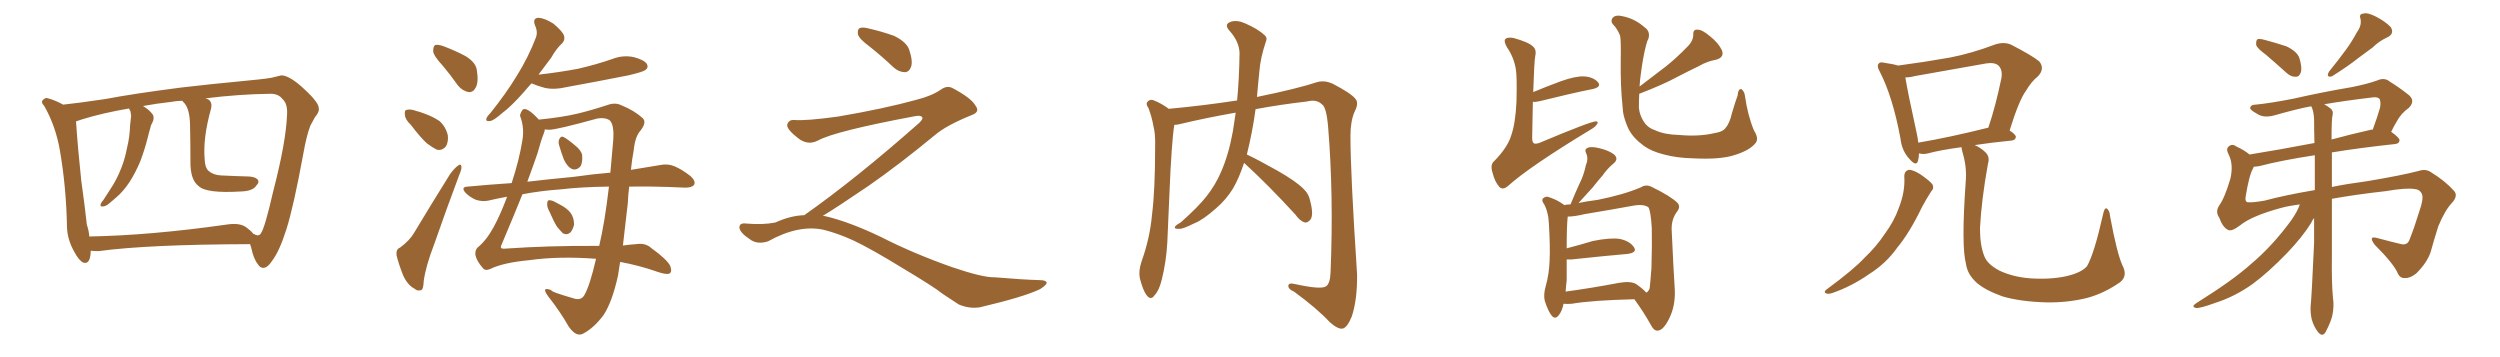 <svg xmlns="http://www.w3.org/2000/svg" xmlns:xlink="http://www.w3.org/1999/xlink" width="1050" height="150"><path fill="#996633" padding="10" d="M105.03 102.54L105.03 102.54Q61.67 102.69 41.46 105.47L41.46 105.47Q39.55 105.47 38.09 105.32L38.09 105.32Q38.09 105.62 38.09 106.05L38.09 106.05Q37.79 111.18 35.01 110.30L35.01 110.30Q33.11 109.42 31.20 105.76L31.20 105.76Q28.27 100.63 28.13 95.21L28.13 95.21Q27.83 78.81 25.20 63.43L25.20 63.43Q23.44 53.03 18.60 44.53L18.60 44.53Q16.85 42.77 18.31 41.75L18.31 41.75Q19.19 40.87 20.21 41.31L20.21 41.31Q23.44 42.19 26.51 43.95L26.51 43.95Q32.23 43.36 44.24 41.60L44.24 41.60Q55.66 39.40 76.03 36.77L76.03 36.77Q89.94 35.16 99.61 34.28L99.61 34.28Q110.74 33.25 113.96 32.67L113.96 32.67Q117.63 31.79 118.21 31.64L118.21 31.64Q121.88 31.79 128.03 37.65L128.03 37.65Q134.03 43.21 133.89 45.56L133.89 45.56Q134.18 47.02 132.28 49.22L132.28 49.22Q131.40 50.83 130.37 52.73L130.37 52.73Q128.76 56.84 127.44 64.31L127.44 64.31Q123.34 86.72 120.26 96.39L120.26 96.39Q117.33 105.62 114.26 109.57L114.26 109.57Q112.50 112.35 110.74 112.50L110.74 112.50Q109.28 112.65 108.25 110.89L108.25 110.89Q106.49 108.69 105.47 103.86L105.47 103.86Q105.18 103.13 105.03 102.54ZM34.57 50.10L34.57 50.10L34.57 50.10Q32.52 50.83 31.93 50.98L31.93 50.98Q32.67 62.11 34.13 75.88L34.13 75.88Q35.60 86.28 36.47 94.34L36.47 94.34Q37.35 96.97 37.50 99.32L37.50 99.32Q62.99 98.88 95.07 94.34L95.07 94.34Q100.49 93.46 103.27 95.36L103.27 95.36Q105.32 96.83 106.35 98.14L106.35 98.14Q107.37 98.73 108.25 98.88L108.25 98.88Q109.42 98.58 109.57 98.00L109.57 98.00Q111.18 95.95 114.84 79.98L114.84 79.98Q120.12 59.62 120.56 48.19L120.56 48.19Q120.85 43.51 118.65 41.60L118.65 41.60Q116.89 39.26 113.23 39.40L113.23 39.40Q100.49 39.55 86.28 41.31L86.28 41.31Q87.45 41.60 88.04 42.19L88.04 42.19Q89.21 43.51 88.62 45.70L88.62 45.70Q85.11 58.30 85.99 67.24L85.99 67.24Q86.13 70.46 87.60 71.78L87.60 71.78Q89.65 73.54 92.87 73.68L92.87 73.68Q98.58 73.97 104.44 74.12L104.44 74.12Q107.08 74.27 108.11 75.29L108.11 75.29Q109.13 76.46 107.67 77.93L107.67 77.93Q106.20 80.27 101.22 80.42L101.22 80.42Q86.72 81.30 83.50 78.22L83.50 78.22Q79.83 75.59 79.98 67.53L79.98 67.53Q79.98 59.62 79.83 53.32L79.83 53.32Q79.83 46.14 77.49 43.36L77.49 43.36Q76.76 42.77 76.61 42.33L76.61 42.33Q74.27 42.33 72.07 42.77L72.07 42.77Q65.48 43.51 60.06 44.53L60.06 44.53Q62.84 46.14 64.31 48.34L64.31 48.34Q64.89 49.95 63.87 51.71L63.87 51.71Q63.28 52.73 63.13 53.76L63.13 53.76Q62.55 55.66 62.11 57.57L62.11 57.57Q60.79 62.84 58.89 67.82L58.89 67.82Q56.84 72.66 54.49 76.32L54.49 76.32Q51.71 80.57 48.49 83.20L48.49 83.20Q47.46 84.08 46.44 84.96L46.44 84.96Q44.53 86.72 43.21 86.72L43.21 86.72Q41.89 86.87 42.33 85.55L42.33 85.55Q42.77 84.67 43.36 84.08L43.36 84.08Q44.82 81.88 46.29 79.54L46.29 79.54Q49.07 75.44 50.98 70.46L50.98 70.46Q52.44 66.80 53.32 62.26L53.32 62.26Q54.49 57.57 54.64 52.59L54.64 52.59Q54.93 50.39 55.08 48.63L55.08 48.63Q54.93 47.31 54.79 46.73L54.79 46.73Q54.35 46.00 54.20 45.56L54.20 45.56Q43.07 47.46 34.57 50.10ZM186.04 27.69L186.04 27.69Q182.08 23.44 181.93 21.53L181.93 21.53Q181.93 19.34 182.81 18.90L182.81 18.90Q184.13 18.60 186.47 19.48L186.47 19.48Q191.46 21.39 195.56 23.58L195.56 23.58Q199.80 26.22 200.24 29.30L200.24 29.30Q201.12 34.42 199.80 36.77L199.80 36.77Q198.78 38.82 196.88 38.67L196.88 38.67Q194.24 38.23 192.33 35.89L192.33 35.89Q189.11 31.35 186.04 27.69ZM172.56 52.44L172.56 52.44Q170.21 50.24 170.07 48.34L170.07 48.34Q169.78 46.29 170.80 46.14L170.80 46.14Q172.41 45.70 174.76 46.58L174.76 46.58Q176.51 47.02 177.98 47.61L177.98 47.61Q181.79 48.93 184.57 50.83L184.57 50.83Q187.21 53.17 188.09 56.84L188.09 56.84Q188.38 59.47 187.35 61.38L187.35 61.38Q185.74 63.43 183.40 62.84L183.40 62.84Q181.64 61.96 179.30 60.21L179.30 60.21Q176.66 57.86 172.56 52.44ZM168.02 104.00L168.02 104.00Q172.12 100.93 173.88 97.85L173.88 97.85Q180.91 86.13 188.96 73.24L188.96 73.24Q190.87 70.61 192.33 69.58L192.33 69.58Q193.65 68.55 193.80 70.02L193.80 70.02Q193.95 71.04 192.92 73.39L192.92 73.39Q187.79 87.01 182.37 102.54L182.37 102.54Q178.86 111.62 177.98 117.92L177.98 117.92Q177.83 121.73 176.81 121.88L176.81 121.88Q175.20 122.31 174.17 121.29L174.17 121.29Q171.24 119.82 169.34 115.72L169.34 115.72Q167.43 110.89 166.55 107.23L166.55 107.23Q166.26 104.59 168.02 104.00ZM230.86 89.06L230.86 89.06Q229.69 87.01 229.83 85.55L229.83 85.55Q229.83 84.08 230.71 84.08L230.71 84.08Q231.88 84.08 233.64 85.11L233.64 85.11Q234.52 85.55 235.55 86.13L235.55 86.13Q238.04 87.45 239.50 89.21L239.50 89.21Q241.11 91.26 241.11 94.34L241.11 94.34Q240.67 96.24 239.65 97.56L239.65 97.56Q238.18 98.88 236.43 98.00L236.43 98.00Q235.40 96.97 233.94 95.21L233.94 95.21Q232.62 93.16 230.86 89.06ZM234.81 60.94L234.81 60.94Q234.38 59.33 234.96 58.30L234.96 58.30Q235.69 56.98 236.72 57.57L236.72 57.57Q238.48 58.45 241.70 61.23L241.70 61.23Q243.90 62.99 244.48 64.89L244.48 64.89Q244.78 67.97 243.90 69.73L243.90 69.73Q242.29 71.63 240.38 71.04L240.38 71.04Q238.33 70.17 236.87 67.09L236.87 67.09Q235.69 64.01 234.81 60.94ZM223.24 35.01L223.24 35.01Q221.48 36.91 220.02 38.67L220.02 38.67Q214.89 44.53 210.79 47.61L210.79 47.61Q207.28 50.68 205.81 50.83L205.81 50.83Q203.76 51.12 204.35 49.66L204.35 49.66Q204.64 48.78 206.10 47.31L206.10 47.31Q212.55 39.26 217.09 31.79L217.09 31.79Q221.92 24.02 225 15.97L225 15.97Q226.03 13.48 224.71 10.69L224.71 10.69Q223.54 7.62 226.17 7.47L226.17 7.47Q228.81 7.62 232.47 9.96L232.47 9.96Q236.28 13.18 236.87 14.94L236.87 14.94Q237.45 16.70 236.13 18.16L236.13 18.16Q233.79 20.21 231.45 24.32L231.45 24.32Q228.52 28.13 226.17 31.35L226.17 31.35Q235.25 30.32 242.87 28.86L242.87 28.86Q250.49 27.10 257.23 24.76L257.23 24.76Q261.77 23.00 266.31 24.02L266.31 24.02Q270.70 25.20 271.73 26.95L271.73 26.95Q272.46 28.42 271.00 29.44L271.00 29.44Q270.12 30.18 263.96 31.64L263.96 31.64Q250.63 34.28 237.74 36.62L237.74 36.62Q232.91 37.79 228.81 36.91L228.81 36.91Q225.59 36.04 223.24 35.01ZM250.34 108.69L250.34 108.69Q234.67 107.52 222.22 109.28L222.22 109.28Q211.38 110.30 205.96 112.94L205.96 112.94Q203.76 113.96 202.73 112.50L202.73 112.50Q200.24 109.72 199.66 107.08L199.66 107.08Q199.51 105.03 200.54 104.00L200.54 104.00Q204.35 100.93 207.42 95.21L207.42 95.21Q210.21 90.09 212.99 82.62L212.99 82.62Q208.89 83.35 205.22 84.23L205.22 84.23Q202.73 84.81 199.95 83.94L199.95 83.94Q197.46 82.91 195.56 81.01L195.56 81.01Q193.36 78.52 196.44 78.37L196.44 78.37Q205.96 77.49 214.89 76.90L214.89 76.90Q218.12 67.09 219.43 58.74L219.43 58.74Q220.31 53.61 218.41 48.63L218.41 48.63Q218.55 47.31 219.58 46.00L219.58 46.00Q221.34 44.82 226.32 50.24L226.32 50.24Q236.28 49.22 242.43 47.75L242.43 47.75Q248.00 46.44 255.18 44.09L255.18 44.09Q258.40 42.92 261.04 44.24L261.04 44.24Q266.46 46.44 269.97 49.66L269.97 49.66Q271.73 51.42 268.95 54.93L268.95 54.93Q266.75 57.28 266.16 63.13L266.16 63.13Q265.43 66.94 264.99 71.34L264.99 71.34Q272.02 70.17 277.44 69.29L277.44 69.29Q280.37 68.70 283.01 69.73L283.01 69.73Q286.08 70.90 290.04 73.97L290.04 73.97Q292.38 76.17 291.50 77.64L291.50 77.64Q290.63 78.81 287.84 78.81L287.84 78.81Q284.47 78.66 280.52 78.52L280.52 78.52Q271.73 78.22 264.26 78.37L264.26 78.37Q263.82 81.74 263.67 85.40L263.67 85.40Q262.65 94.34 261.62 103.13L261.62 103.13Q264.55 102.69 267.19 102.54L267.19 102.54Q271.14 101.95 273.49 104.15L273.49 104.15Q280.22 108.98 281.54 111.77L281.54 111.77Q282.42 114.40 280.96 114.99L280.96 114.99Q279.49 115.28 276.42 114.26L276.42 114.26Q268.51 111.47 260.45 110.01L260.45 110.01Q260.01 112.94 259.57 115.72L259.57 115.72Q257.08 127.00 253.42 132.42L253.42 132.42Q249.46 137.70 245.07 140.04L245.07 140.04Q242.14 141.80 238.92 137.26L238.92 137.26Q235.25 130.81 230.27 124.51L230.27 124.51Q227.05 120.12 231.59 121.88L231.59 121.88Q231.01 122.46 240.67 125.24L240.67 125.24Q243.90 126.42 245.36 124.07L245.36 124.07Q247.71 120.12 250.34 108.69ZM251.66 103.27L251.66 103.27Q254.00 93.46 255.76 78.37L255.76 78.37Q243.90 78.52 235.40 79.54L235.40 79.54Q227.05 80.13 219.43 81.59L219.43 81.59Q215.77 90.67 210.50 103.13L210.50 103.13Q209.91 104.59 211.82 104.44L211.82 104.44Q230.57 103.13 251.66 103.27ZM230.71 54.49L230.71 54.49L230.71 54.49Q229.83 54.49 228.81 54.35L228.81 54.35Q228.81 55.08 228.37 56.10L228.37 56.10Q227.20 59.03 225.73 64.45L225.73 64.45Q224.12 69.14 221.48 76.32L221.48 76.32Q231.59 75.15 240.97 74.27L240.97 74.27Q249.17 73.10 256.35 72.51L256.35 72.51Q256.93 66.06 257.52 59.33L257.52 59.33Q258.11 52.15 255.91 50.39L255.91 50.39Q253.86 49.22 250.78 49.80L250.78 49.80Q233.79 54.49 230.71 54.49ZM365.33 19.63L365.33 19.63Q360.94 16.41 360.35 14.50L360.35 14.50Q360.06 12.45 360.94 11.87L360.94 11.87Q362.11 11.28 364.45 11.87L364.45 11.87Q370.31 13.18 375.59 15.09L375.59 15.09Q380.86 17.72 381.88 20.95L381.88 20.95Q383.50 25.78 382.62 28.13L382.62 28.13Q381.88 30.18 380.13 30.32L380.13 30.32Q377.64 30.32 375.44 28.42L375.44 28.42Q370.31 23.58 365.33 19.63ZM337.79 90.38L337.79 90.38L337.79 90.38Q359.62 75 386.13 51.56L386.13 51.56Q387.89 49.80 387.30 49.22L387.30 49.22Q386.72 48.34 384.38 48.78L384.38 48.78Q350.68 55.08 343.51 59.03L343.51 59.03Q339.26 61.23 335.16 58.01L335.16 58.01Q330.47 54.35 330.62 52.44L330.62 52.44Q331.20 50.24 333.54 50.39L333.54 50.39Q338.38 50.83 352.15 48.93L352.15 48.93Q371.78 45.56 384.96 41.89L384.96 41.89Q391.41 40.28 395.36 37.50L395.36 37.50Q397.71 35.89 399.90 36.91L399.90 36.91Q407.96 41.16 409.72 44.38L409.72 44.38Q411.77 47.02 408.11 48.34L408.11 48.34Q397.56 52.59 392.72 56.69L392.72 56.69Q377.64 69.14 364.75 78.08L364.75 78.08Q351.42 87.16 345.56 90.67L345.56 90.67Q346.14 90.67 346.73 90.82L346.73 90.82Q356.69 93.16 369.87 99.46L369.87 99.46Q383.64 106.49 399.90 112.21L399.90 112.21Q412.79 116.60 417.77 116.46L417.77 116.46Q429.93 117.48 436.23 117.63L436.23 117.63Q439.75 117.63 439.60 118.95L439.60 118.95Q439.16 119.97 436.82 121.44L436.82 121.44Q430.22 124.66 411.62 129.05L411.62 129.05Q407.23 129.79 402.69 127.88L402.69 127.88Q398.58 125.24 395.80 123.34L395.80 123.34Q392.87 120.85 378.66 112.35L378.66 112.35Q365.77 104.44 358.30 100.93L358.30 100.93Q351.86 98.00 346.00 96.53L346.00 96.53Q335.45 94.19 322.56 101.37L322.56 101.37Q318.02 102.83 314.94 100.49L314.94 100.49Q310.69 97.71 310.55 95.51L310.55 95.51Q310.55 93.46 313.62 93.90L313.62 93.90Q320.36 94.48 325.63 93.46L325.63 93.46Q332.08 90.53 337.79 90.38ZM522.51 68.41L522.51 68.41L522.51 68.41Q520.46 74.71 517.82 79.25L517.82 79.25Q514.89 83.94 510.79 87.45L510.79 87.45Q505.37 92.29 501.71 93.75L501.71 93.75Q496.73 96.24 495.41 96.09L495.41 96.09Q492.92 96.24 493.51 95.21L493.51 95.21Q493.95 94.48 495.85 93.46L495.85 93.46Q503.32 86.87 506.84 82.32L506.84 82.32Q510.50 77.64 512.84 72.22L512.84 72.22Q516.06 64.89 517.82 55.08L517.82 55.08Q518.41 51.42 518.99 47.31L518.99 47.31Q506.40 49.51 495.41 52.15L495.41 52.15Q494.24 52.44 493.21 52.44L493.21 52.44Q492.04 59.77 491.16 81.45L491.16 81.45Q490.72 91.41 490.28 101.66L490.28 101.66Q489.84 109.86 487.94 117.48L487.94 117.48Q486.77 122.17 484.86 124.07L484.86 124.07Q483.40 126.27 481.64 124.07L481.64 124.07Q480.03 122.02 478.71 116.75L478.71 116.75Q478.13 113.82 479.44 109.86L479.44 109.86Q482.96 100.05 483.84 90.23L483.84 90.23Q485.16 79.83 485.16 61.38L485.16 61.38Q485.30 56.10 484.42 52.88L484.42 52.88Q483.84 49.37 482.37 45.41L482.37 45.41Q481.20 43.80 481.79 42.92L481.79 42.92Q482.81 41.60 484.28 42.04L484.28 42.04Q487.79 43.36 490.87 45.70L490.87 45.70Q505.37 44.38 519.58 42.19L519.58 42.19Q520.46 33.25 520.61 22.27L520.61 22.27Q520.46 17.43 516.36 12.89L516.36 12.89Q513.87 10.11 517.09 9.08L517.09 9.08Q519.73 8.35 522.95 9.81L522.95 9.81Q528.37 12.16 531.15 14.79L531.15 14.79Q532.47 15.97 531.59 17.72L531.59 17.72Q529.39 24.32 528.96 29.74L528.96 29.74Q528.66 33.25 528.22 37.35L528.22 37.35Q528.08 38.96 527.93 40.72L527.93 40.72Q545.07 37.21 553.42 34.42L553.42 34.42Q556.49 33.69 559.72 35.16L559.72 35.16Q567.33 39.11 569.24 41.46L569.24 41.46Q570.85 43.21 568.95 46.88L568.95 46.88Q567.19 50.83 567.19 57.13L567.19 57.13Q567.19 72.80 569.97 115.14L569.97 115.14Q570.12 125.68 567.77 132.86L567.77 132.86Q565.87 137.55 563.96 137.99L563.96 137.99Q562.06 138.43 558.54 135.35L558.54 135.35Q553.27 129.64 543.46 122.46L543.46 122.46Q541.26 121.58 541.11 120.26L541.11 120.26Q540.97 118.65 543.60 119.24L543.60 119.24Q554.74 121.73 556.93 120.26L556.93 120.26Q558.69 119.09 558.84 114.26L558.84 114.26Q560.16 81.88 557.81 53.32L557.81 53.32Q557.08 44.82 555.18 43.80L555.18 43.80Q552.98 41.60 548.88 42.63L548.88 42.63Q537.45 43.95 527.34 45.85L527.34 45.85Q526.03 55.52 523.68 64.89L523.68 64.89Q528.37 67.09 536.43 71.63L536.43 71.63Q544.19 76.03 547.41 79.25L547.41 79.25Q549.76 81.45 550.34 84.67L550.34 84.67Q551.81 90.38 550.34 92.29L550.34 92.29Q549.17 93.60 548.14 93.46L548.14 93.46Q545.95 92.87 544.04 90.09L544.04 90.09Q532.47 77.49 522.66 68.55L522.66 68.55Q522.51 68.41 522.51 68.41ZM643.95 38.67L643.95 38.67Q649.22 36.47 655.52 34.13L655.52 34.13Q661.67 31.93 665.33 32.08L665.33 32.08Q669.29 32.37 671.19 34.57L671.19 34.57Q672.66 36.47 669.14 37.35L669.14 37.35Q659.62 39.26 646.73 42.48L646.73 42.48Q644.82 42.92 643.80 42.77L643.80 42.77Q643.65 49.37 643.51 57.86L643.51 57.86Q643.51 59.62 644.09 60.06L644.09 60.06Q644.53 60.64 646.44 60.06L646.44 60.06Q668.41 50.83 670.31 50.98L670.31 50.98Q671.34 50.98 670.90 51.86L670.90 51.86Q670.31 53.17 667.97 54.49L667.97 54.49Q642.33 70.02 633.40 78.08L633.40 78.08Q631.20 79.98 629.74 78.52L629.74 78.52Q627.83 76.46 626.81 72.36L626.81 72.36Q625.78 68.99 627.69 67.53L627.69 67.53Q633.25 61.82 634.72 56.84L634.72 56.84Q636.47 51.86 636.91 42.92L636.91 42.92Q637.21 31.93 636.62 28.86L636.62 28.86Q635.74 23.88 632.96 19.92L632.96 19.92Q631.35 17.14 632.37 16.26L632.37 16.26Q633.40 15.53 635.74 15.97L635.74 15.97Q642.04 17.72 643.80 19.48L643.80 19.48Q645.41 20.80 644.82 23.44L644.82 23.44Q644.38 25.34 643.95 38.67ZM737.11 60.35L737.11 60.35Q734.62 63.28 728.32 65.19L728.32 65.19Q722.31 67.09 711.18 66.50L711.18 66.50Q704.30 66.36 698.88 64.89L698.88 64.89Q693.60 63.57 690.38 61.23L690.38 61.23Q685.99 58.01 684.08 54.35L684.08 54.35Q682.91 52.00 682.03 48.78L682.03 48.78Q681.59 47.17 681.45 44.38L681.45 44.38Q680.57 36.18 680.71 25.49L680.71 25.49Q680.86 16.41 680.42 14.94L680.42 14.94Q679.25 12.01 677.34 10.11L677.34 10.11Q676.32 8.79 677.34 7.47L677.34 7.47Q678.52 6.15 681.15 6.74L681.15 6.74Q686.57 7.76 690.67 11.43L690.67 11.43Q693.31 13.18 692.29 16.41L692.29 16.41Q691.85 16.99 691.26 19.34L691.26 19.34Q690.09 23.88 689.21 30.62L689.21 30.62Q688.77 33.54 688.62 36.33L688.62 36.33Q694.34 31.93 699.76 27.83L699.76 27.83Q704.15 24.32 708.54 19.78L708.54 19.78Q711.18 17.29 711.18 14.50L711.18 14.50Q711.04 12.30 712.94 12.45L712.94 12.45Q714.99 12.45 718.21 15.23L718.21 15.23Q721.73 18.02 723.19 21.09L723.19 21.09Q724.37 24.02 720.85 25.05L720.85 25.05Q716.89 25.78 713.67 27.69L713.67 27.69Q709.13 29.88 704.59 32.23L704.59 32.23Q698.73 35.45 688.48 39.40L688.48 39.40Q688.33 42.48 688.33 45.26L688.33 45.26Q688.48 46.14 688.62 47.02L688.62 47.02Q689.21 49.37 690.53 51.27L690.53 51.27Q692.14 53.76 695.36 54.79L695.36 54.79Q699.17 56.54 705.32 56.69L705.32 56.69Q713.53 57.42 719.82 55.96L719.82 55.96Q723.78 55.37 724.80 53.61L724.80 53.61Q726.42 51.86 727.44 47.46L727.44 47.46Q728.76 42.92 729.79 40.14L729.79 40.14Q730.08 36.91 731.54 37.50L731.54 37.50Q732.71 38.67 732.86 40.14L732.86 40.14Q734.03 48.49 736.67 54.79L736.67 54.79Q739.01 58.45 737.11 60.35ZM656.69 127.59L656.69 127.59Q656.10 130.66 654.64 132.42L654.64 132.42Q653.17 134.33 651.71 132.57L651.71 132.57Q650.24 130.81 648.78 126.27L648.78 126.27Q648.19 123.63 649.22 120.12L649.22 120.12Q650.68 114.84 650.83 109.42L650.83 109.42Q651.12 103.86 650.54 94.04L650.54 94.04Q650.39 91.11 649.95 89.65L649.95 89.65Q649.51 87.60 648.49 85.69L648.49 85.69Q647.46 84.38 647.90 83.50L647.90 83.50Q648.93 82.47 649.95 82.62L649.95 82.62Q653.61 83.64 656.84 85.99L656.84 85.99Q656.84 85.99 656.98 86.13L656.98 86.13Q658.15 85.84 659.62 85.84L659.62 85.84Q661.67 80.86 663.57 76.76L663.57 76.76Q665.19 73.54 666.06 69.43L666.06 69.43Q667.24 66.65 666.21 64.45L666.21 64.45Q665.33 62.70 666.80 62.11L666.80 62.11Q668.26 61.38 671.78 62.26L671.78 62.26Q675.59 63.13 677.93 64.89L677.93 64.89Q679.98 66.80 677.64 68.70L677.64 68.70Q675 70.90 673.10 73.68L673.10 73.68Q671.04 76.03 668.85 78.81L668.85 78.81Q666.65 81.30 662.99 85.25L662.99 85.25Q666.50 84.52 671.04 83.94L671.04 83.94Q682.03 81.74 689.21 78.66L689.21 78.66Q691.41 77.20 694.04 78.66L694.04 78.66Q701.81 82.47 704.59 85.25L704.59 85.25Q705.91 86.87 704.44 88.77L704.44 88.77Q701.95 91.99 702.10 96.53L702.10 96.53Q702.83 112.79 703.42 121.73L703.42 121.73Q703.71 128.61 700.93 134.03L700.93 134.03Q698.58 138.72 696.24 138.87L696.24 138.87Q694.63 139.01 693.31 136.38L693.31 136.38Q690.38 131.10 686.43 125.68L686.43 125.68Q668.55 126.12 660.06 127.59L660.06 127.59Q658.15 127.73 656.69 127.59ZM687.30 119.38L687.30 119.38L687.30 119.38Q690.38 121.58 691.41 122.90L691.41 122.90Q692.43 122.46 692.87 121.00L692.87 121.00Q693.16 118.51 693.60 112.65L693.60 112.65Q693.90 102.98 693.75 95.80L693.75 95.80Q693.31 88.48 692.29 87.01L692.29 87.01Q690.23 85.69 686.57 86.28L686.57 86.28Q676.90 88.04 665.48 89.94L665.48 89.94Q661.23 90.97 658.45 90.97L658.45 90.97Q658.01 94.63 658.01 104.30L658.01 104.30Q663.13 102.98 668.99 101.22L668.99 101.22Q676.17 99.76 680.27 100.34L680.27 100.34Q684.52 101.22 686.28 103.86L686.28 103.86Q687.74 106.05 683.64 106.64L683.64 106.64Q673.54 107.52 659.91 108.98L659.91 108.98Q658.59 108.98 658.01 108.98L658.01 108.98Q658.01 113.23 658.01 117.77L658.01 117.77Q657.71 120.12 657.57 122.46L657.57 122.46Q667.53 121.14 679.98 118.80L679.98 118.80Q684.96 117.92 687.30 119.38ZM799.80 74.12L799.80 74.12Q799.80 71.78 801.71 71.34L801.71 71.34Q803.17 71.19 806.40 73.10L806.40 73.10Q810.64 76.03 811.67 77.49L811.67 77.49Q812.40 79.10 811.08 80.42L811.08 80.42Q809.03 83.64 807.28 86.87L807.28 86.87Q802.00 97.85 796.73 104.15L796.73 104.15Q792.19 110.60 785.01 115.14L785.01 115.14Q777.69 120.26 769.63 123.05L769.63 123.05Q767.87 123.63 766.85 123.19L766.85 123.19Q765.82 122.61 767.14 121.58L767.14 121.58Q778.71 113.09 783.25 108.11L783.25 108.11Q787.94 103.71 791.46 98.44L791.46 98.44Q795.56 92.87 797.46 87.45L797.46 87.45Q800.24 80.42 799.80 74.12ZM891.50 111.62L891.50 111.62Q893.70 115.87 890.48 118.51L890.48 118.51Q883.74 123.19 876.71 125.10L876.71 125.10Q868.51 127.15 859.57 127.00L859.57 127.00Q848.73 126.71 841.11 124.51L841.11 124.51Q833.79 121.88 830.27 118.80L830.27 118.80Q826.32 115.28 825.73 110.89L825.73 110.89Q823.68 103.42 825.59 76.46L825.59 76.46Q826.17 70.31 824.27 64.01L824.27 64.01Q823.83 62.40 823.83 61.82L823.83 61.82Q815.04 62.99 809.62 64.45L809.62 64.45Q807.71 64.89 806.25 64.45L806.25 64.45Q806.10 64.45 805.96 64.45L805.96 64.45Q805.96 66.21 805.52 67.68L805.52 67.68Q804.79 70.02 802.00 66.80L802.00 66.80Q798.78 63.43 798.19 58.15L798.19 58.15Q794.97 40.72 789.55 30.18L789.55 30.18Q788.09 27.69 789.11 26.66L789.11 26.66Q789.55 25.93 791.46 26.37L791.46 26.37Q795.41 26.95 797.17 27.54L797.17 27.54Q808.30 26.07 818.99 24.17L818.99 24.17Q828.08 22.41 837.74 18.75L837.74 18.75Q841.55 17.43 844.63 18.75L844.63 18.75Q853.71 23.44 856.49 25.78L856.49 25.78Q858.98 28.86 855.91 32.08L855.91 32.08Q853.27 34.13 850.93 38.09L850.93 38.09Q848.00 42.04 844.04 54.79L844.04 54.79Q846.68 56.54 846.68 57.57L846.68 57.57Q846.39 58.89 844.92 59.03L844.92 59.03Q835.99 59.91 829.39 60.94L829.39 60.94Q832.03 62.11 833.94 64.01L833.94 64.01Q835.84 65.92 834.96 68.70L834.96 68.70Q832.18 84.08 831.59 95.95L831.59 95.95Q831.59 103.27 833.50 107.81L833.50 107.81Q834.81 111.04 839.79 113.67L839.79 113.67Q845.36 116.31 852.54 116.89L852.54 116.89Q861.04 117.48 867.77 116.02L867.77 116.02Q874.22 114.55 876.56 111.77L876.56 111.77Q879.64 106.35 883.30 89.94L883.30 89.94Q883.89 87.01 884.91 87.60L884.91 87.60Q886.08 88.48 886.23 90.82L886.23 90.82Q889.16 106.64 891.50 111.62ZM805.66 59.91L805.66 59.91L805.66 59.91Q818.70 57.71 835.11 53.61L835.11 53.61Q838.18 44.53 840.53 33.11L840.53 33.11Q841.26 29.44 839.36 27.54L839.36 27.54Q837.74 26.07 834.08 26.66L834.08 26.66Q819.43 29.30 804.35 31.93L804.35 31.93Q802.15 32.52 800.24 32.52L800.24 32.52Q801.12 38.09 805.08 56.25L805.08 56.25Q805.52 58.15 805.66 59.91ZM951.71 23.00L951.71 23.00Q948.05 20.36 947.61 18.90L947.61 18.90Q947.46 17.14 948.05 16.55L948.05 16.55Q948.78 16.11 950.98 16.70L950.98 16.70Q955.96 18.02 960.35 19.48L960.35 19.48Q964.89 21.68 965.77 24.46L965.77 24.46Q966.94 28.42 966.36 30.32L966.36 30.32Q965.77 32.23 964.31 32.23L964.31 32.23Q962.26 32.37 960.35 30.62L960.35 30.62Q955.81 26.51 951.71 23.00ZM989.94 13.48L989.94 13.48Q991.99 10.69 991.41 7.91L991.41 7.91Q990.67 5.86 992.58 5.71L992.58 5.71Q994.34 5.13 998.00 7.03L998.00 7.03Q1001.95 9.08 1004.15 11.43L1004.15 11.43Q1005.76 14.21 1002.69 15.67L1002.69 15.67Q999.17 17.29 996.53 19.92L996.53 19.92Q993.60 22.12 990.38 24.46L990.38 24.46Q986.57 27.54 979.39 32.08L979.39 32.08Q976.76 32.67 978.22 30.03L978.22 30.03Q982.03 25.34 985.25 20.95L985.25 20.95Q987.74 17.58 989.94 13.48ZM965.92 85.84L965.92 85.84Q961.38 86.43 958.15 87.30L958.15 87.30Q945.70 90.67 940.87 94.63L940.87 94.63Q937.21 97.41 935.74 96.53L935.74 96.53Q933.54 95.51 932.08 91.41L932.08 91.41Q930.32 88.92 932.08 86.28L932.08 86.28Q934.42 83.06 936.77 75L936.77 75Q938.09 69.29 936.18 65.19L936.18 65.19Q934.72 62.55 936.04 61.52L936.04 61.52Q937.50 60.21 939.26 61.52L939.26 61.52Q942.48 62.99 944.82 64.89L944.82 64.89Q957.57 62.84 972.07 60.06L972.07 60.06Q971.92 55.08 971.92 50.24L971.92 50.24Q971.78 46.58 970.75 44.68L970.75 44.68Q970.46 44.68 970.46 44.68L970.46 44.68Q964.89 45.70 955.08 48.49L955.08 48.49Q950.68 49.66 947.90 47.75L947.90 47.75Q944.68 46.00 945.12 45.12L945.12 45.12Q945.41 43.95 947.31 43.95L947.31 43.95Q953.47 43.36 963.13 41.46L963.13 41.46Q976.17 38.53 987.60 36.62L987.60 36.62Q994.19 35.30 998.29 33.84L998.29 33.84Q1001.51 32.37 1003.71 34.28L1003.71 34.28Q1007.52 36.62 1011.04 39.40L1011.04 39.40Q1014.84 42.04 1011.77 45.26L1011.77 45.26Q1008.40 47.61 1006.49 51.27L1006.49 51.27Q1005.32 53.17 1004.30 55.37L1004.30 55.37Q1007.81 57.86 1007.81 58.89L1007.81 58.89Q1007.67 60.35 1005.91 60.50L1005.91 60.50Q990.97 62.11 979.39 64.01L979.39 64.01Q979.39 71.34 979.39 78.52L979.39 78.52Q985.84 77.20 993.75 76.17L993.75 76.17Q1008.69 73.68 1015.87 71.78L1015.87 71.78Q1018.95 70.75 1021.29 72.51L1021.29 72.51Q1027.00 76.03 1030.66 80.13L1030.66 80.13Q1032.57 82.18 1029.79 85.25L1029.79 85.25Q1026.86 88.33 1024.07 95.07L1024.07 95.07Q1022.31 100.63 1020.85 105.91L1020.85 105.91Q1019.38 110.30 1014.84 114.84L1014.84 114.84Q1012.21 116.89 1010.30 116.75L1010.30 116.75Q1008.11 117.04 1007.08 114.84L1007.08 114.84Q1005.47 110.89 997.41 102.83L997.41 102.83Q994.34 98.73 998.73 100.05L998.73 100.05Q1004.15 101.51 1008.54 102.54L1008.54 102.54Q1011.18 103.13 1012.06 100.49L1012.06 100.49Q1014.11 95.36 1016.02 89.06L1016.02 89.06Q1018.07 83.35 1017.19 81.45L1017.19 81.45Q1016.31 79.54 1014.11 79.39L1014.11 79.39Q1010.60 78.81 1002.10 80.27L1002.10 80.27Q989.06 81.74 979.39 83.50L979.39 83.50Q979.39 95.95 979.39 107.81L979.39 107.81Q979.25 118.80 979.83 124.95L979.83 124.95Q980.42 128.61 979.54 132.71L979.54 132.71Q978.81 135.50 976.90 139.16L976.90 139.16Q975.59 141.80 973.68 139.60L973.68 139.60Q971.78 137.26 970.90 134.03L970.90 134.03Q970.31 131.25 970.46 128.61L970.46 128.61Q970.90 124.80 971.92 101.95L971.92 101.95Q971.92 96.53 971.92 91.55L971.92 91.55Q971.19 92.43 970.61 93.75L970.61 93.75Q966.94 99.61 960.64 106.20L960.64 106.20Q952.88 114.26 946.14 119.24L946.14 119.24Q938.53 124.66 930.18 127.29L930.18 127.29Q924.17 129.49 922.41 129.35L922.41 129.35Q919.92 128.91 922.71 127.15L922.71 127.15Q937.94 117.63 945.41 110.89L945.41 110.89Q954.35 103.42 962.40 92.43L962.40 92.43Q965.04 88.62 965.92 85.84ZM972.22 79.83L972.22 79.83Q972.22 72.36 972.22 65.19L972.22 65.19Q958.01 67.38 949.07 69.73L949.07 69.73Q947.61 70.02 946.58 70.02L946.58 70.02Q946.44 70.31 946.29 70.75L946.29 70.75Q944.68 73.39 943.21 82.32L943.21 82.32Q942.77 84.81 944.09 84.96L944.09 84.96Q946.44 85.11 951.27 84.23L951.27 84.23Q959.33 82.03 972.22 79.83ZM979.69 48.34L979.69 48.34L979.69 48.34Q979.25 49.66 979.25 58.59L979.25 58.59Q987.30 56.40 995.80 54.49L995.80 54.49Q996.09 54.35 996.53 54.49L996.53 54.49Q998.58 48.93 999.61 45.26L999.61 45.26Q1000.05 43.07 999.46 41.60L999.46 41.60Q998.73 40.72 996.83 40.87L996.83 40.87Q984.52 42.33 976.17 43.80L976.17 43.80Q977.78 44.68 978.81 45.56L978.81 45.56Q980.13 46.58 979.69 48.34Z"/></svg>